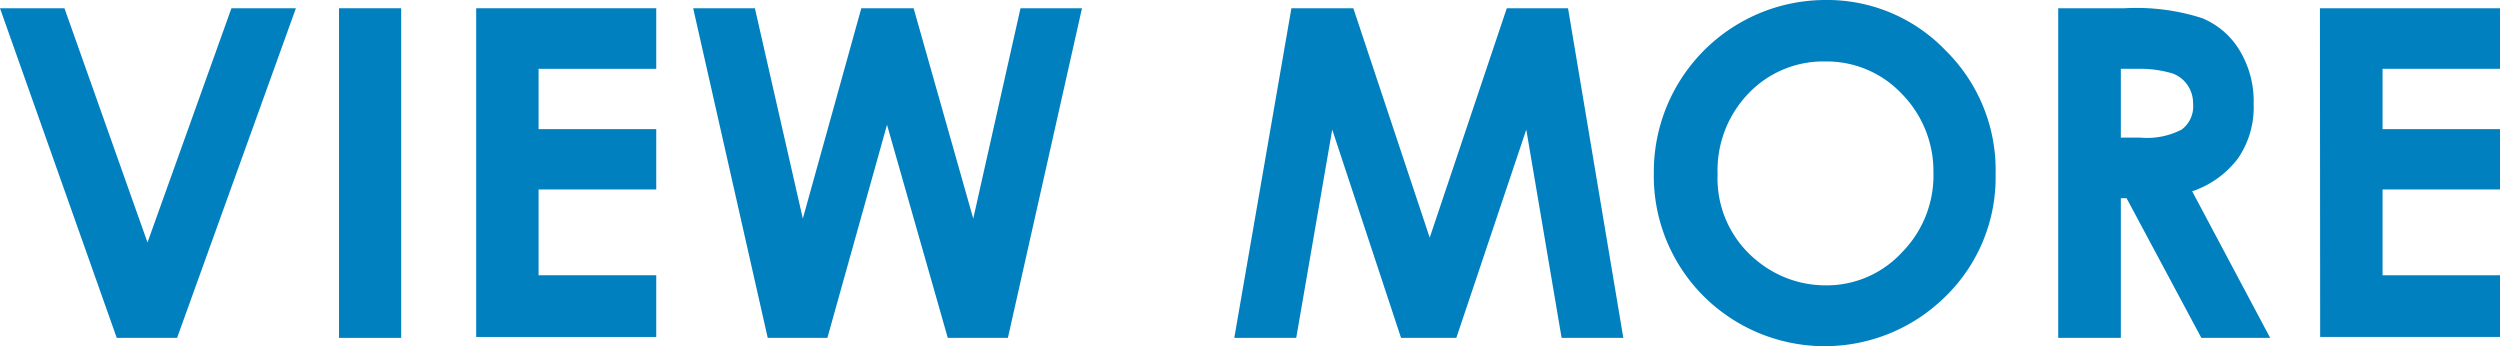 <svg xmlns="http://www.w3.org/2000/svg" width="108.99" height="15.09" viewBox="0 0 108.99 15.09"><defs><style>.cls-1{fill:#0080bf;}</style></defs><title>more_blue</title><g id="レイヤー_2" data-name="レイヤー 2"><g id="レイヤー_1-2" data-name="レイヤー 1"><path class="cls-1" d="M0,.36H2.81L6.43,10.57,10.09.36H12.9L7.72,14.73H5.09Z"/><path class="cls-1" d="M14.78.36h2.71V14.73H14.78Z"/><path class="cls-1" d="M20.76.36h7.85V3H23.48V5.63h5.13V8.26H23.48V12h5.13v2.69H20.76Z"/><path class="cls-1" d="M30.22.36h2.69L35,9.53,37.55.36h2.28l2.6,9.17L44.49.36h2.68L43.94,14.73H41.32L38.67,5.44l-2.6,9.29h-2.6Z"/><path class="cls-1" d="M56.3.36H59l3.33,10,3.36-10h2.67l2.41,14.37H68.08L66.54,5.65l-3.05,9.08H61.08l-3-9.08-1.57,9.08H53.81Z"/><path class="cls-1" d="M79.59,0a7.14,7.14,0,0,1,5.24,2.21A7.31,7.31,0,0,1,87,7.59a7.24,7.24,0,0,1-2.17,5.32,7.48,7.48,0,0,1-10.62-.06A7.4,7.4,0,0,1,72.1,7.54,7.49,7.49,0,0,1,79.59,0Zm0,2.68a4.5,4.5,0,0,0-3.35,1.38,4.83,4.83,0,0,0-1.36,3.53,4.6,4.6,0,0,0,1.71,3.77,4.7,4.7,0,0,0,3,1.08A4.46,4.46,0,0,0,82.92,11a4.77,4.77,0,0,0,1.37-3.47A4.81,4.81,0,0,0,82.92,4.1,4.5,4.5,0,0,0,79.56,2.68Z"/><path class="cls-1" d="M89.73.36h2.89A9.37,9.37,0,0,1,96,.79,3.42,3.42,0,0,1,97.64,2.2a4.28,4.28,0,0,1,.61,2.33,3.93,3.93,0,0,1-.68,2.37,4.15,4.15,0,0,1-2,1.44l3.4,6.39h-3L92.71,8.64h-.25v6.09H89.73ZM92.46,6h.86a3.28,3.28,0,0,0,1.79-.35,1.26,1.26,0,0,0,.5-1.13,1.4,1.4,0,0,0-.25-.82,1.35,1.35,0,0,0-.65-.5A5,5,0,0,0,93.21,3h-.75Z"/><path class="cls-1" d="M101.14.36H109V3h-5.13V5.63H109V8.26h-5.13V12H109v2.69h-7.85Z"/></g></g></svg>